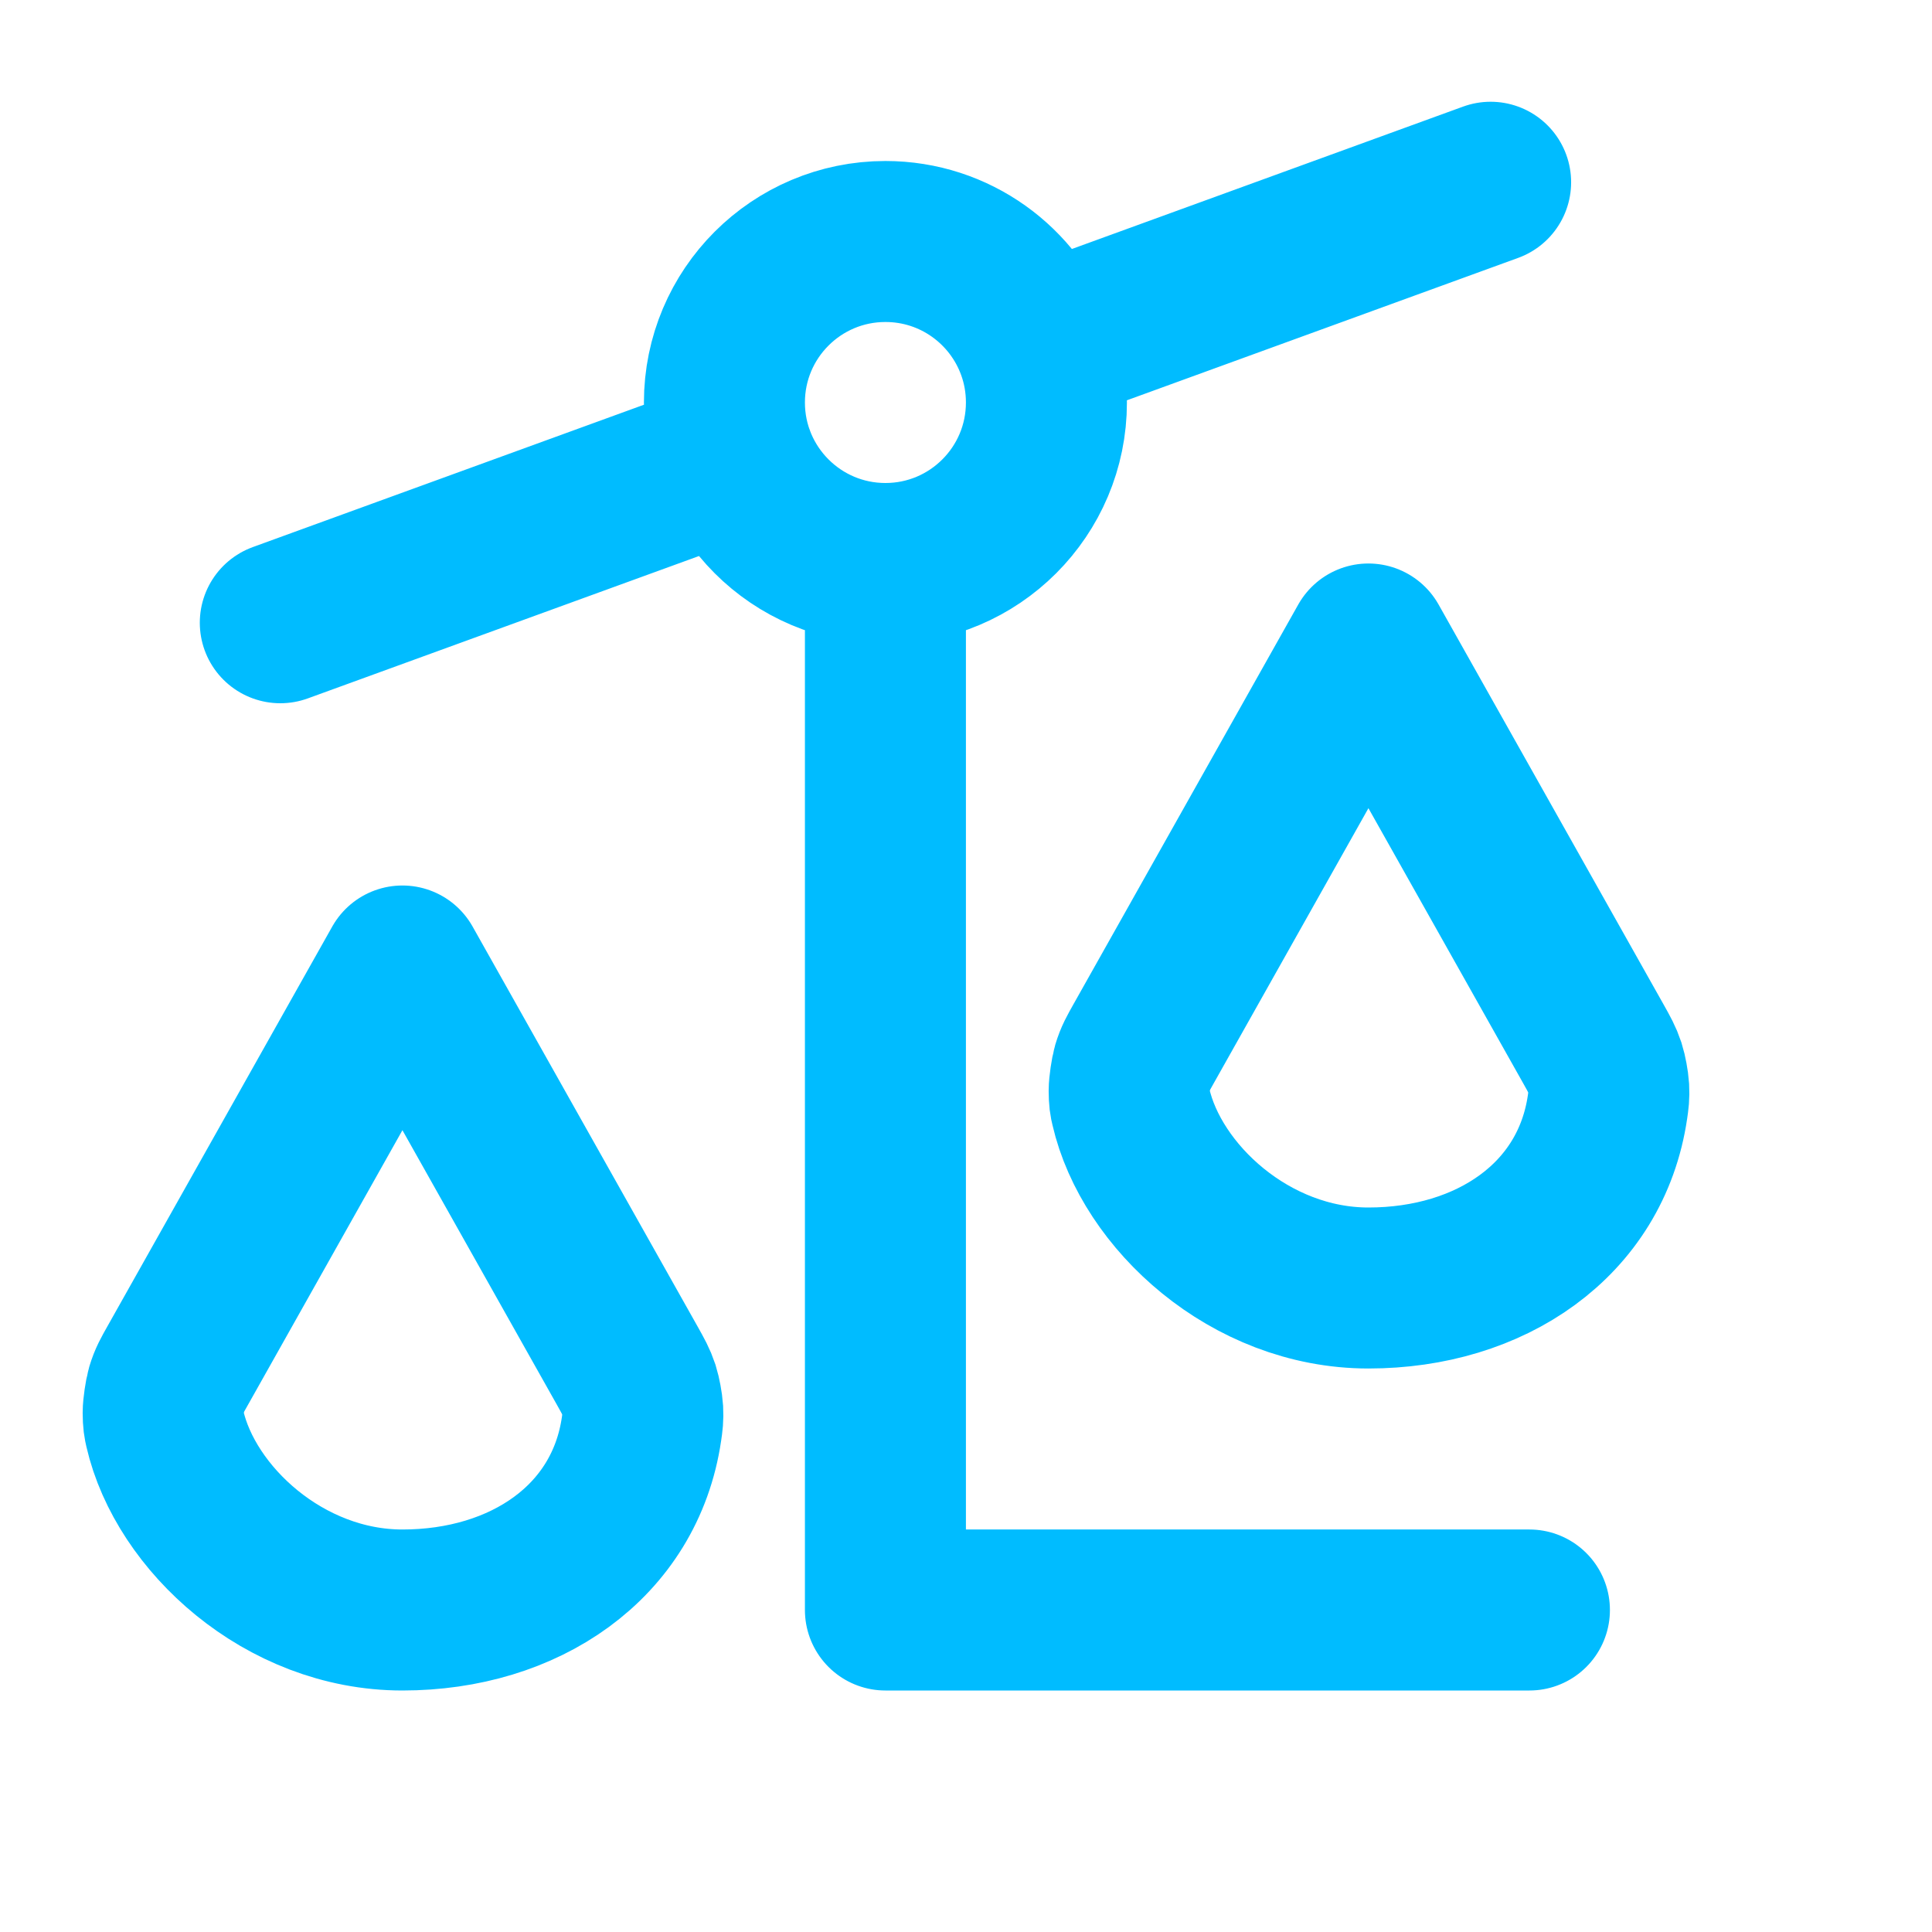 <svg width="24" height="24" viewBox="0 0 24 24" fill="none" xmlns="http://www.w3.org/2000/svg">
<path d="M18.999 20H10.999V7M10.999 7C12.104 7 12.999 6.104 12.999 5C12.999 4.76 12.957 4.529 12.879 4.316M10.999 7C9.895 7 8.999 6.104 8.999 5C8.999 3.895 9.895 3 10.999 3C11.864 3 12.6 3.548 12.879 4.316M9.12 5.684L3.482 7.736M18.517 2.264L12.879 4.316M4.999 20C6.512 20 7.763 19.158 7.969 17.751C7.982 17.662 7.989 17.617 7.984 17.518C7.98 17.45 7.957 17.326 7.936 17.26C7.905 17.166 7.868 17.1 7.794 16.968L4.999 12L2.205 16.968C2.136 17.09 2.101 17.152 2.069 17.258C2.05 17.324 2.027 17.481 2.027 17.549C2.028 17.66 2.035 17.69 2.048 17.748C2.303 18.86 3.527 20 4.999 20ZM16.999 16C18.512 16 19.763 15.158 19.969 13.751C19.982 13.662 19.989 13.617 19.984 13.518C19.98 13.45 19.957 13.325 19.936 13.26C19.905 13.166 19.868 13.1 19.794 12.968L16.999 8L14.205 12.968C14.136 13.091 14.101 13.152 14.069 13.258C14.05 13.324 14.027 13.481 14.027 13.549C14.028 13.661 14.034 13.69 14.048 13.748C14.303 14.86 15.527 16 16.999 16Z" stroke="#00BCFF" stroke-width="2" stroke-linecap="round" stroke-linejoin="round"/>
</svg>
